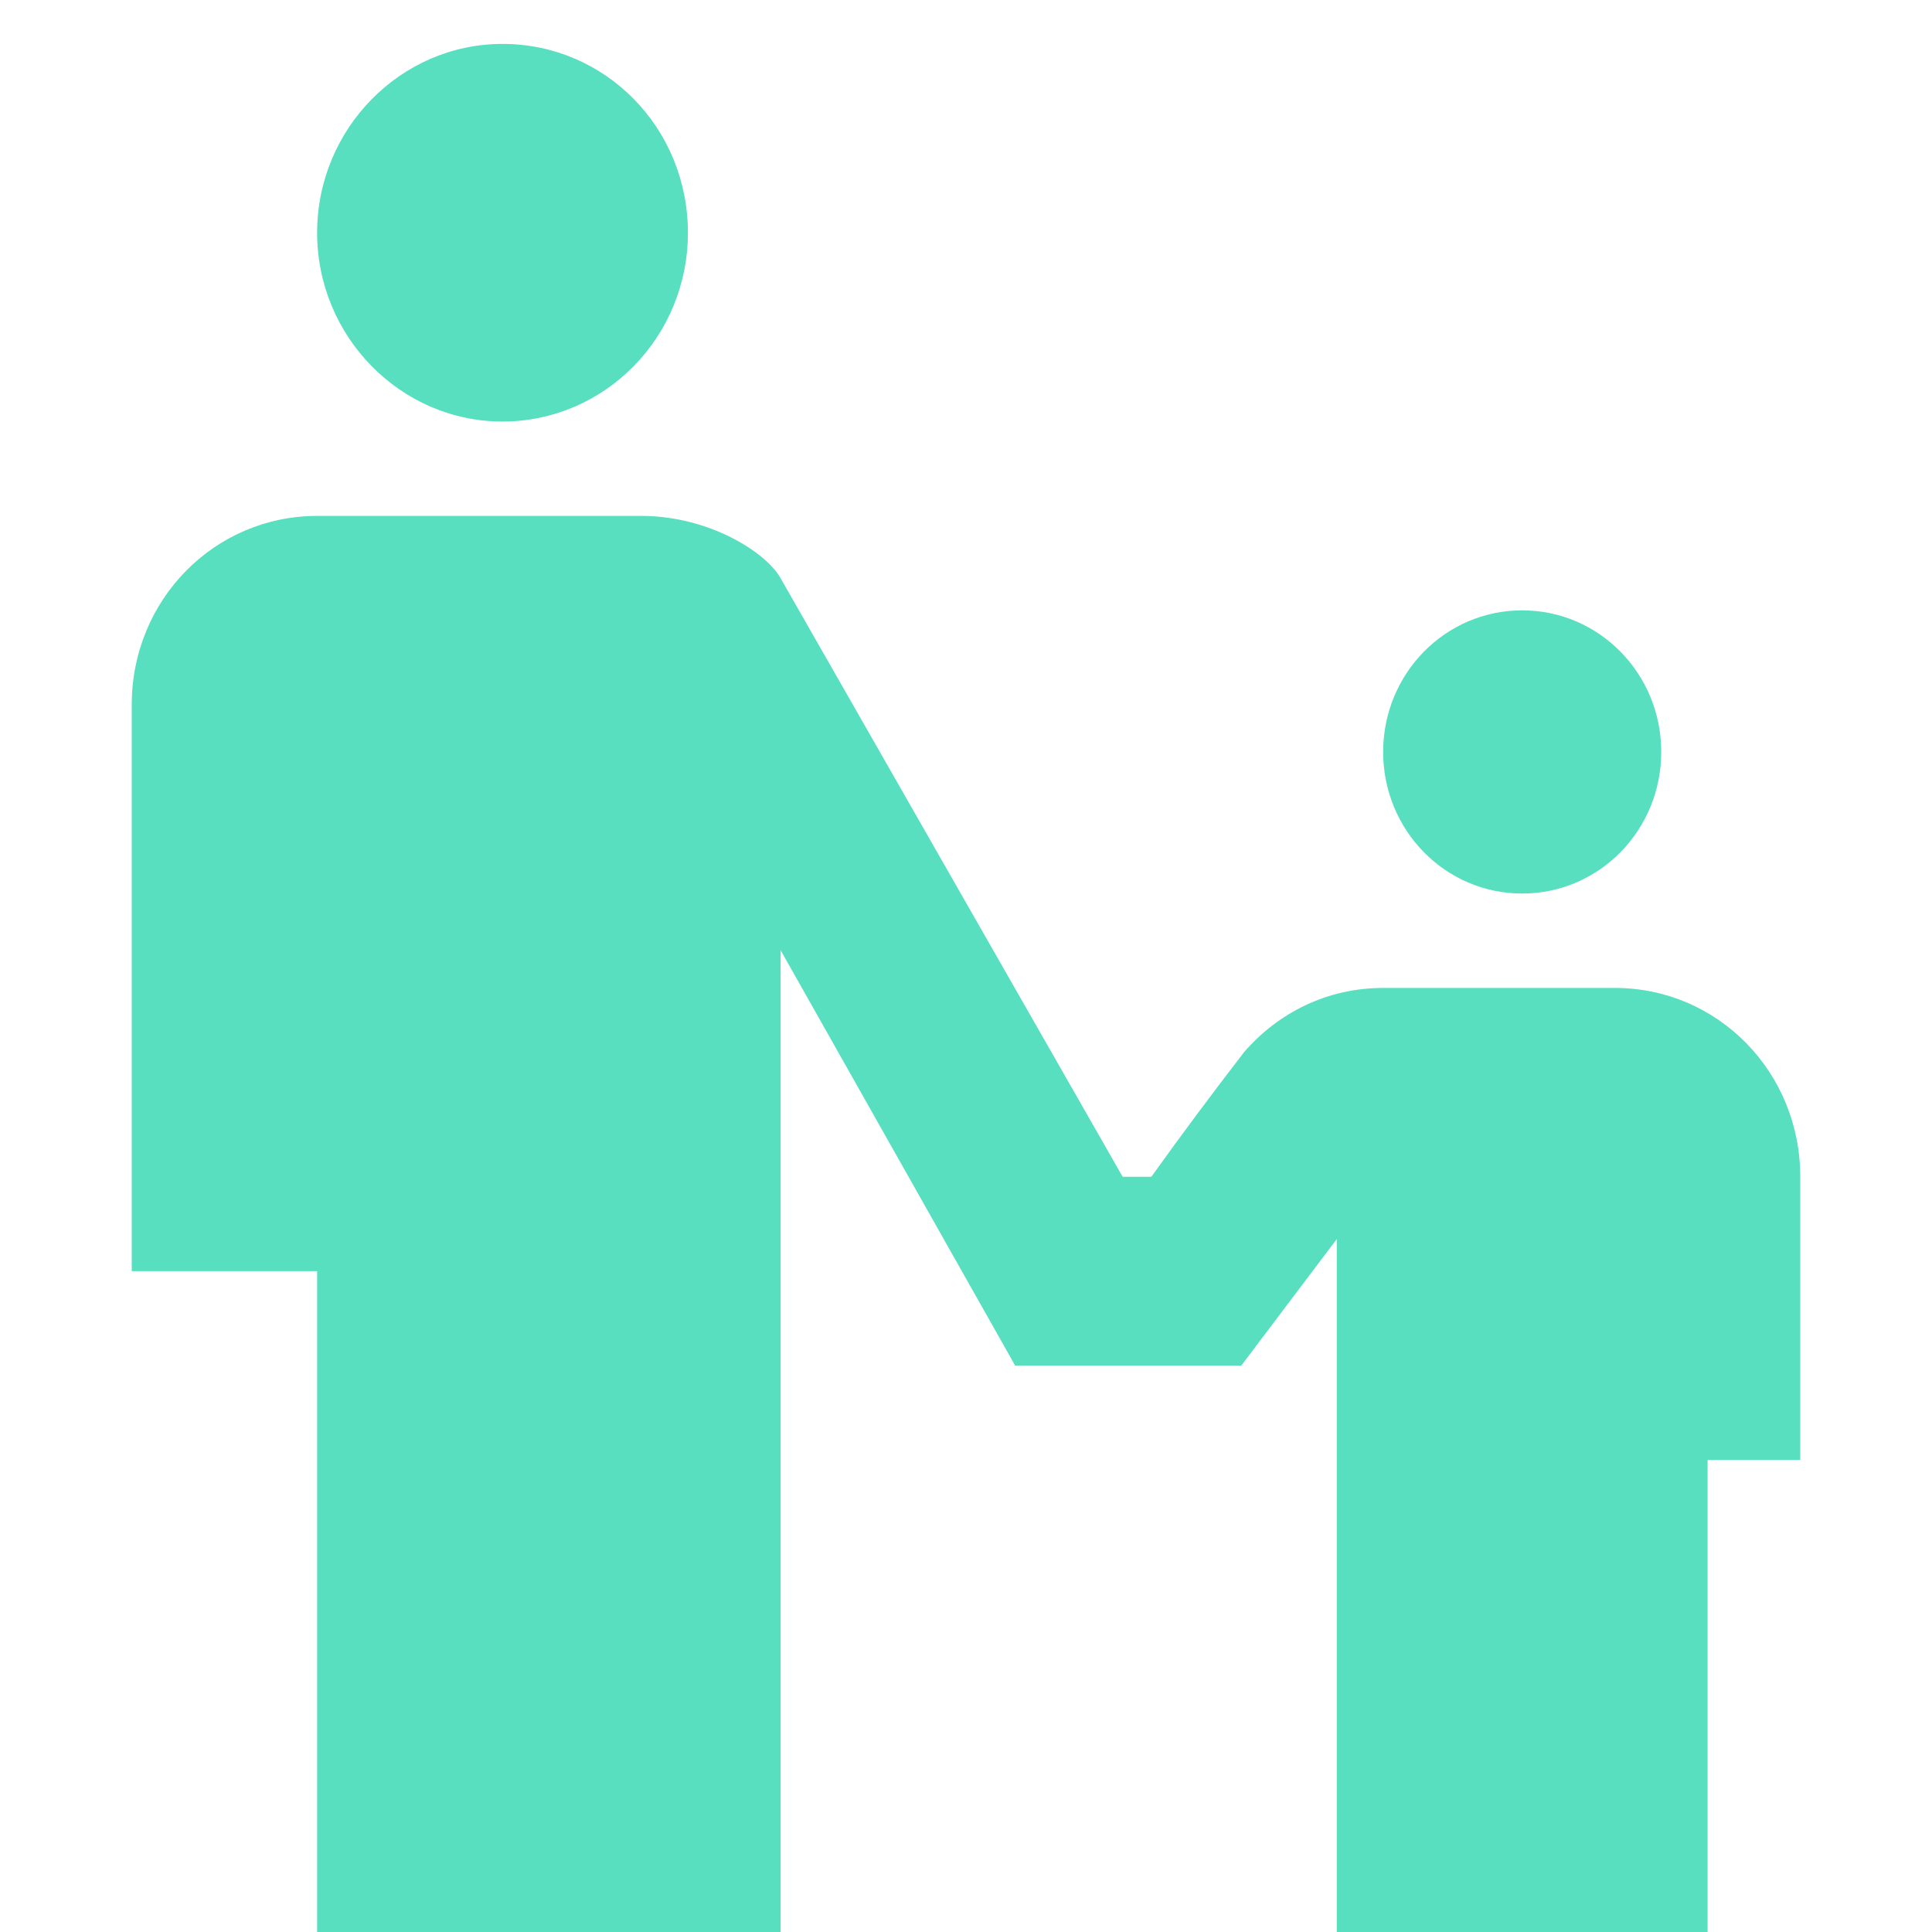 <svg xmlns="http://www.w3.org/2000/svg" width="48" height="48" viewBox="0 0 48 48" fill="none"><path d="M12.485 1.091C9.952 1.091 7.879 3.202 7.879 5.782C7.879 8.362 9.952 10.473 12.485 10.473C15.018 10.473 17.091 8.385 17.091 5.782C17.091 3.178 15.041 1.091 12.485 1.091ZM7.879 12.818C5.323 12.818 3.273 14.906 3.273 17.509V31.582H7.879V48H19.394V23.607L25.221 33.927H30.84L33.212 30.784V48H42.425V36.273H44.727V29.236C44.727 26.633 42.678 24.545 40.121 24.545H34.364C32.982 24.545 31.761 25.155 30.909 26.14C30.149 27.125 29.343 28.204 28.606 29.236H27.892L19.394 14.366C19.026 13.709 17.598 12.818 15.94 12.818H7.879ZM37.818 15.164C35.907 15.164 34.364 16.735 34.364 18.682C34.364 20.628 35.907 22.2 37.818 22.2C39.73 22.2 41.273 20.628 41.273 18.682C41.273 16.735 39.73 15.164 37.818 15.164Z" fill="#57DFBF"></path></svg>